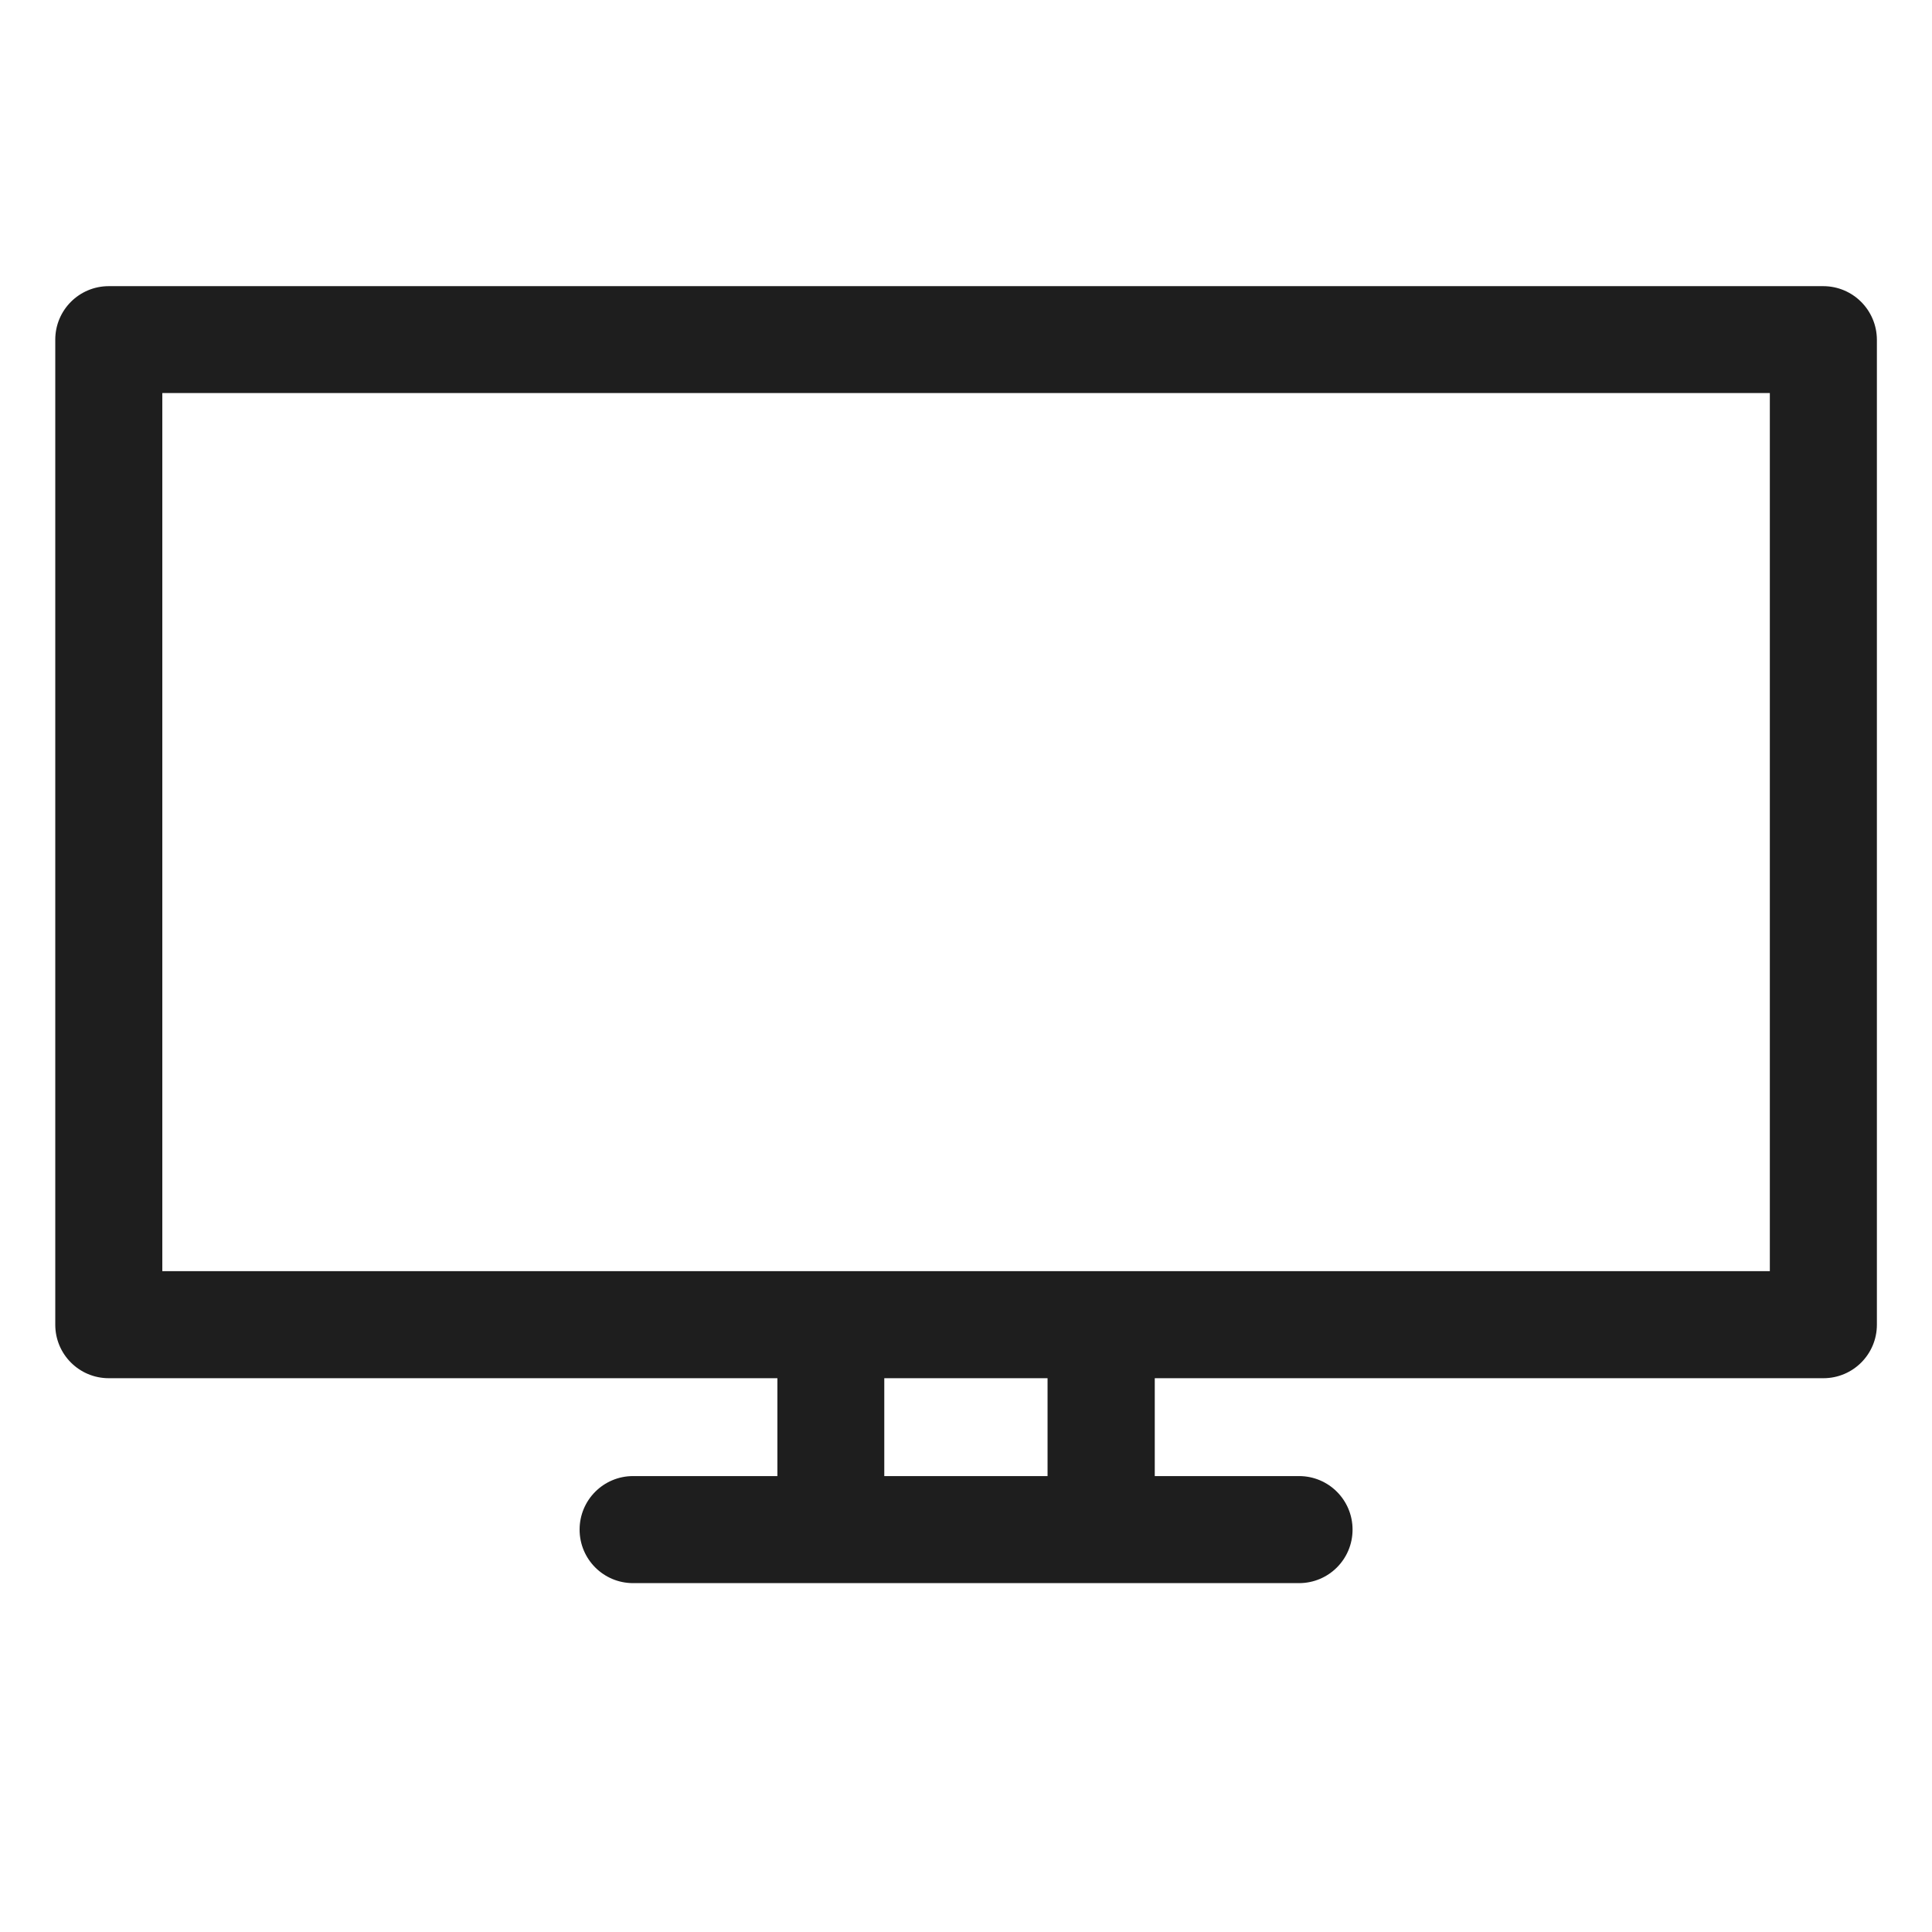 <?xml version="1.0" encoding="utf-8"?>
<!-- Generator: Adobe Illustrator 24.2.1, SVG Export Plug-In . SVG Version: 6.00 Build 0)  -->
<svg version="1.1" id="Capa_1" xmlns="http://www.w3.org/2000/svg" xmlns:xlink="http://www.w3.org/1999/xlink" x="0px" y="0px"
	 viewBox="0 0 122 122" style="enable-background:new 0 0 122 122;" xml:space="preserve">
<style type="text/css">
	.st0{fill:none;}
	.st1{fill:#1E1E1E;}
</style>
<rect class="st0" width="122" height="122"/>
<path id="XMLID_1988_" class="st1" d="M115.13,18.07H6.87c-1.87,0-3.38,1.51-3.38,3.38v62.2c0,1.87,1.51,3.38,3.38,3.38h42.22v6.18
	h-9.11c-1.87,0-3.38,1.51-3.38,3.38c0,1.87,1.51,3.38,3.38,3.38h42.05c1.87,0,3.38-1.51,3.38-3.38c0-1.87-1.51-3.38-3.38-3.38h-9.11
	v-6.18h42.22c1.87,0,3.38-1.51,3.38-3.38v-62.2C118.51,19.58,117,18.07,115.13,18.07z M66.16,93.21H55.84v-6.18h10.31v6.18H66.16z
	 M111.75,80.27H10.25V24.82h101.51v55.45C111.76,80.27,111.75,80.27,111.75,80.27z"/>
</svg>
